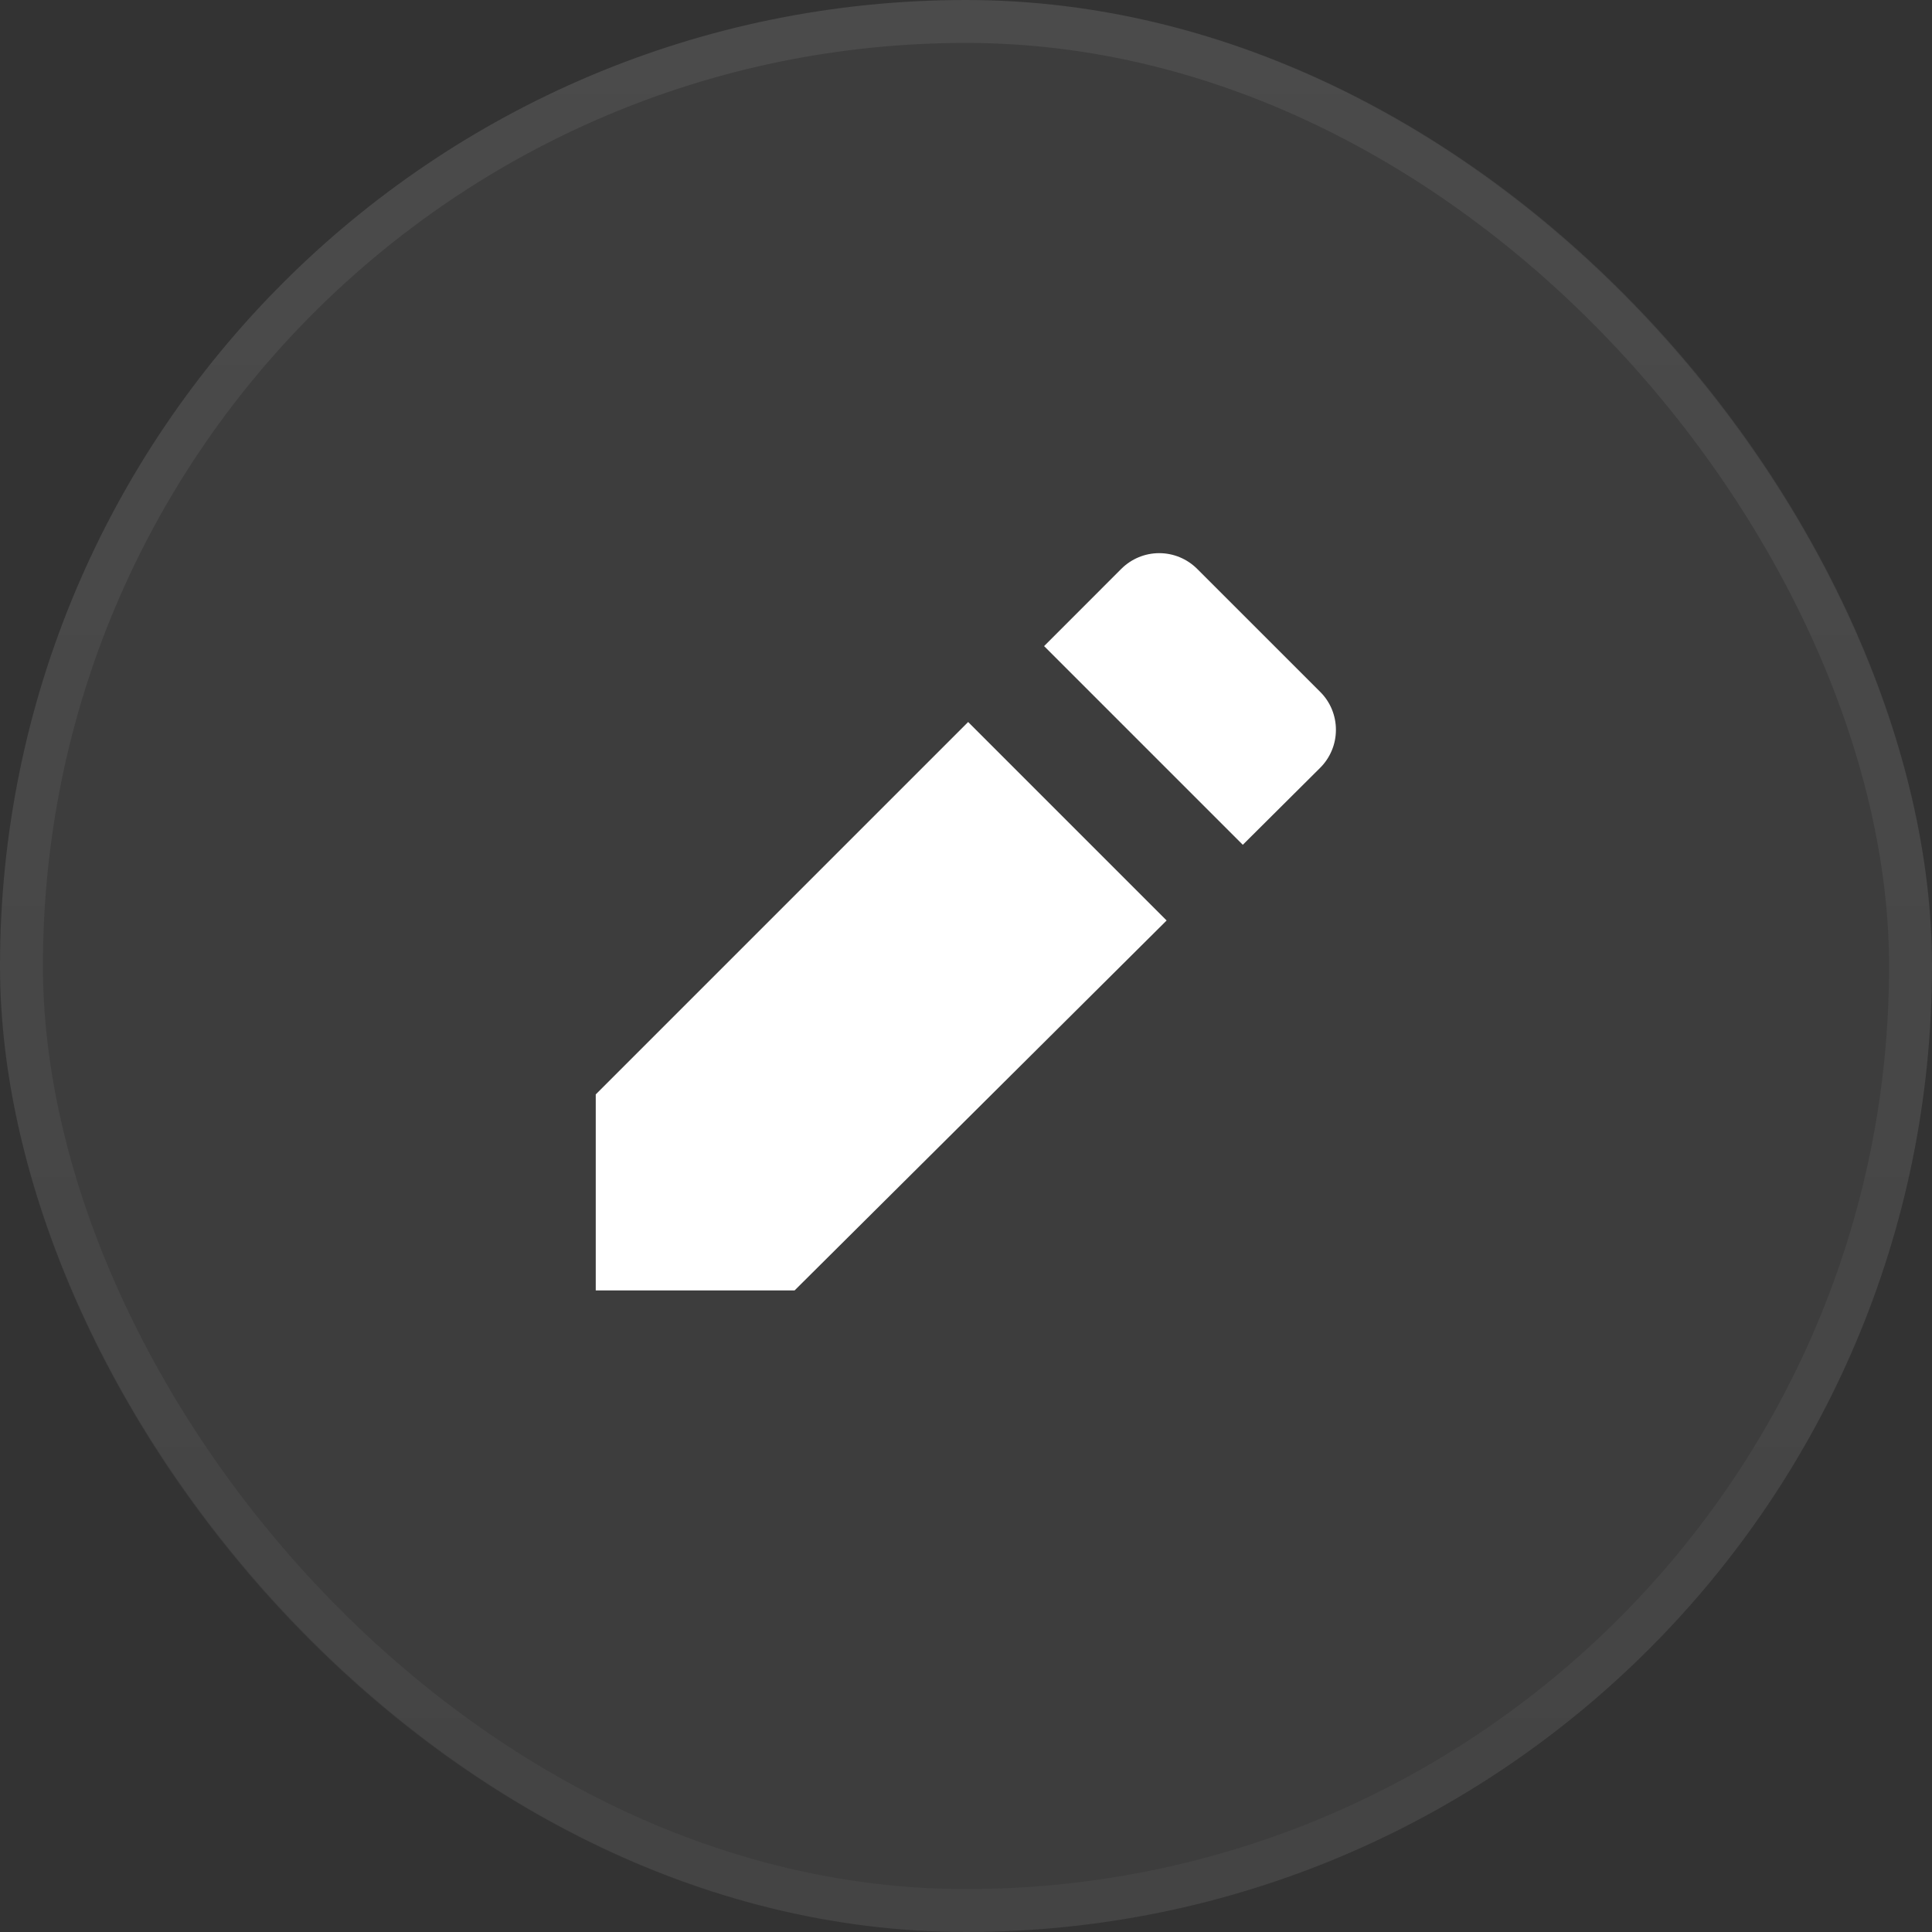 <svg width="45" height="45" viewBox="0 0 45 45" fill="none" xmlns="http://www.w3.org/2000/svg">
<rect x="0" y="0" width="45" height="45" fill="#333333" stroke="none"/>
<rect width="45" height="45" rx="22.5" fill="white" fill-opacity="0.05"/>
<rect x="0.5" y="0.5" width="44" height="44" rx="22" stroke="url(#paint0_linear_265_803)" stroke-opacity="0.07"/>
<path d="M27.884 13.25L30.75 16.115C30.867 16.231 30.959 16.369 31.022 16.521C31.084 16.673 31.117 16.836 31.116 17C31.116 17.165 31.084 17.328 31.02 17.48C30.957 17.631 30.865 17.769 30.748 17.885L28.947 19.677L24.319 15.049L26.117 13.25C26.351 13.016 26.669 12.884 27 12.884C27.332 12.884 27.65 13.016 27.884 13.25ZM22.55 16.817L13.876 25.491V30.056H18.508L27.173 21.44L22.55 16.817Z" fill="white"/>
<defs>
<linearGradient id="paint0_linear_265_803" x1="22.5" y1="0" x2="22.5" y2="45" gradientUnits="userSpaceOnUse">
<stop stop-color="white"/>
<stop offset="1" stop-color="#999999"/>
</linearGradient>
</defs>
</svg>

